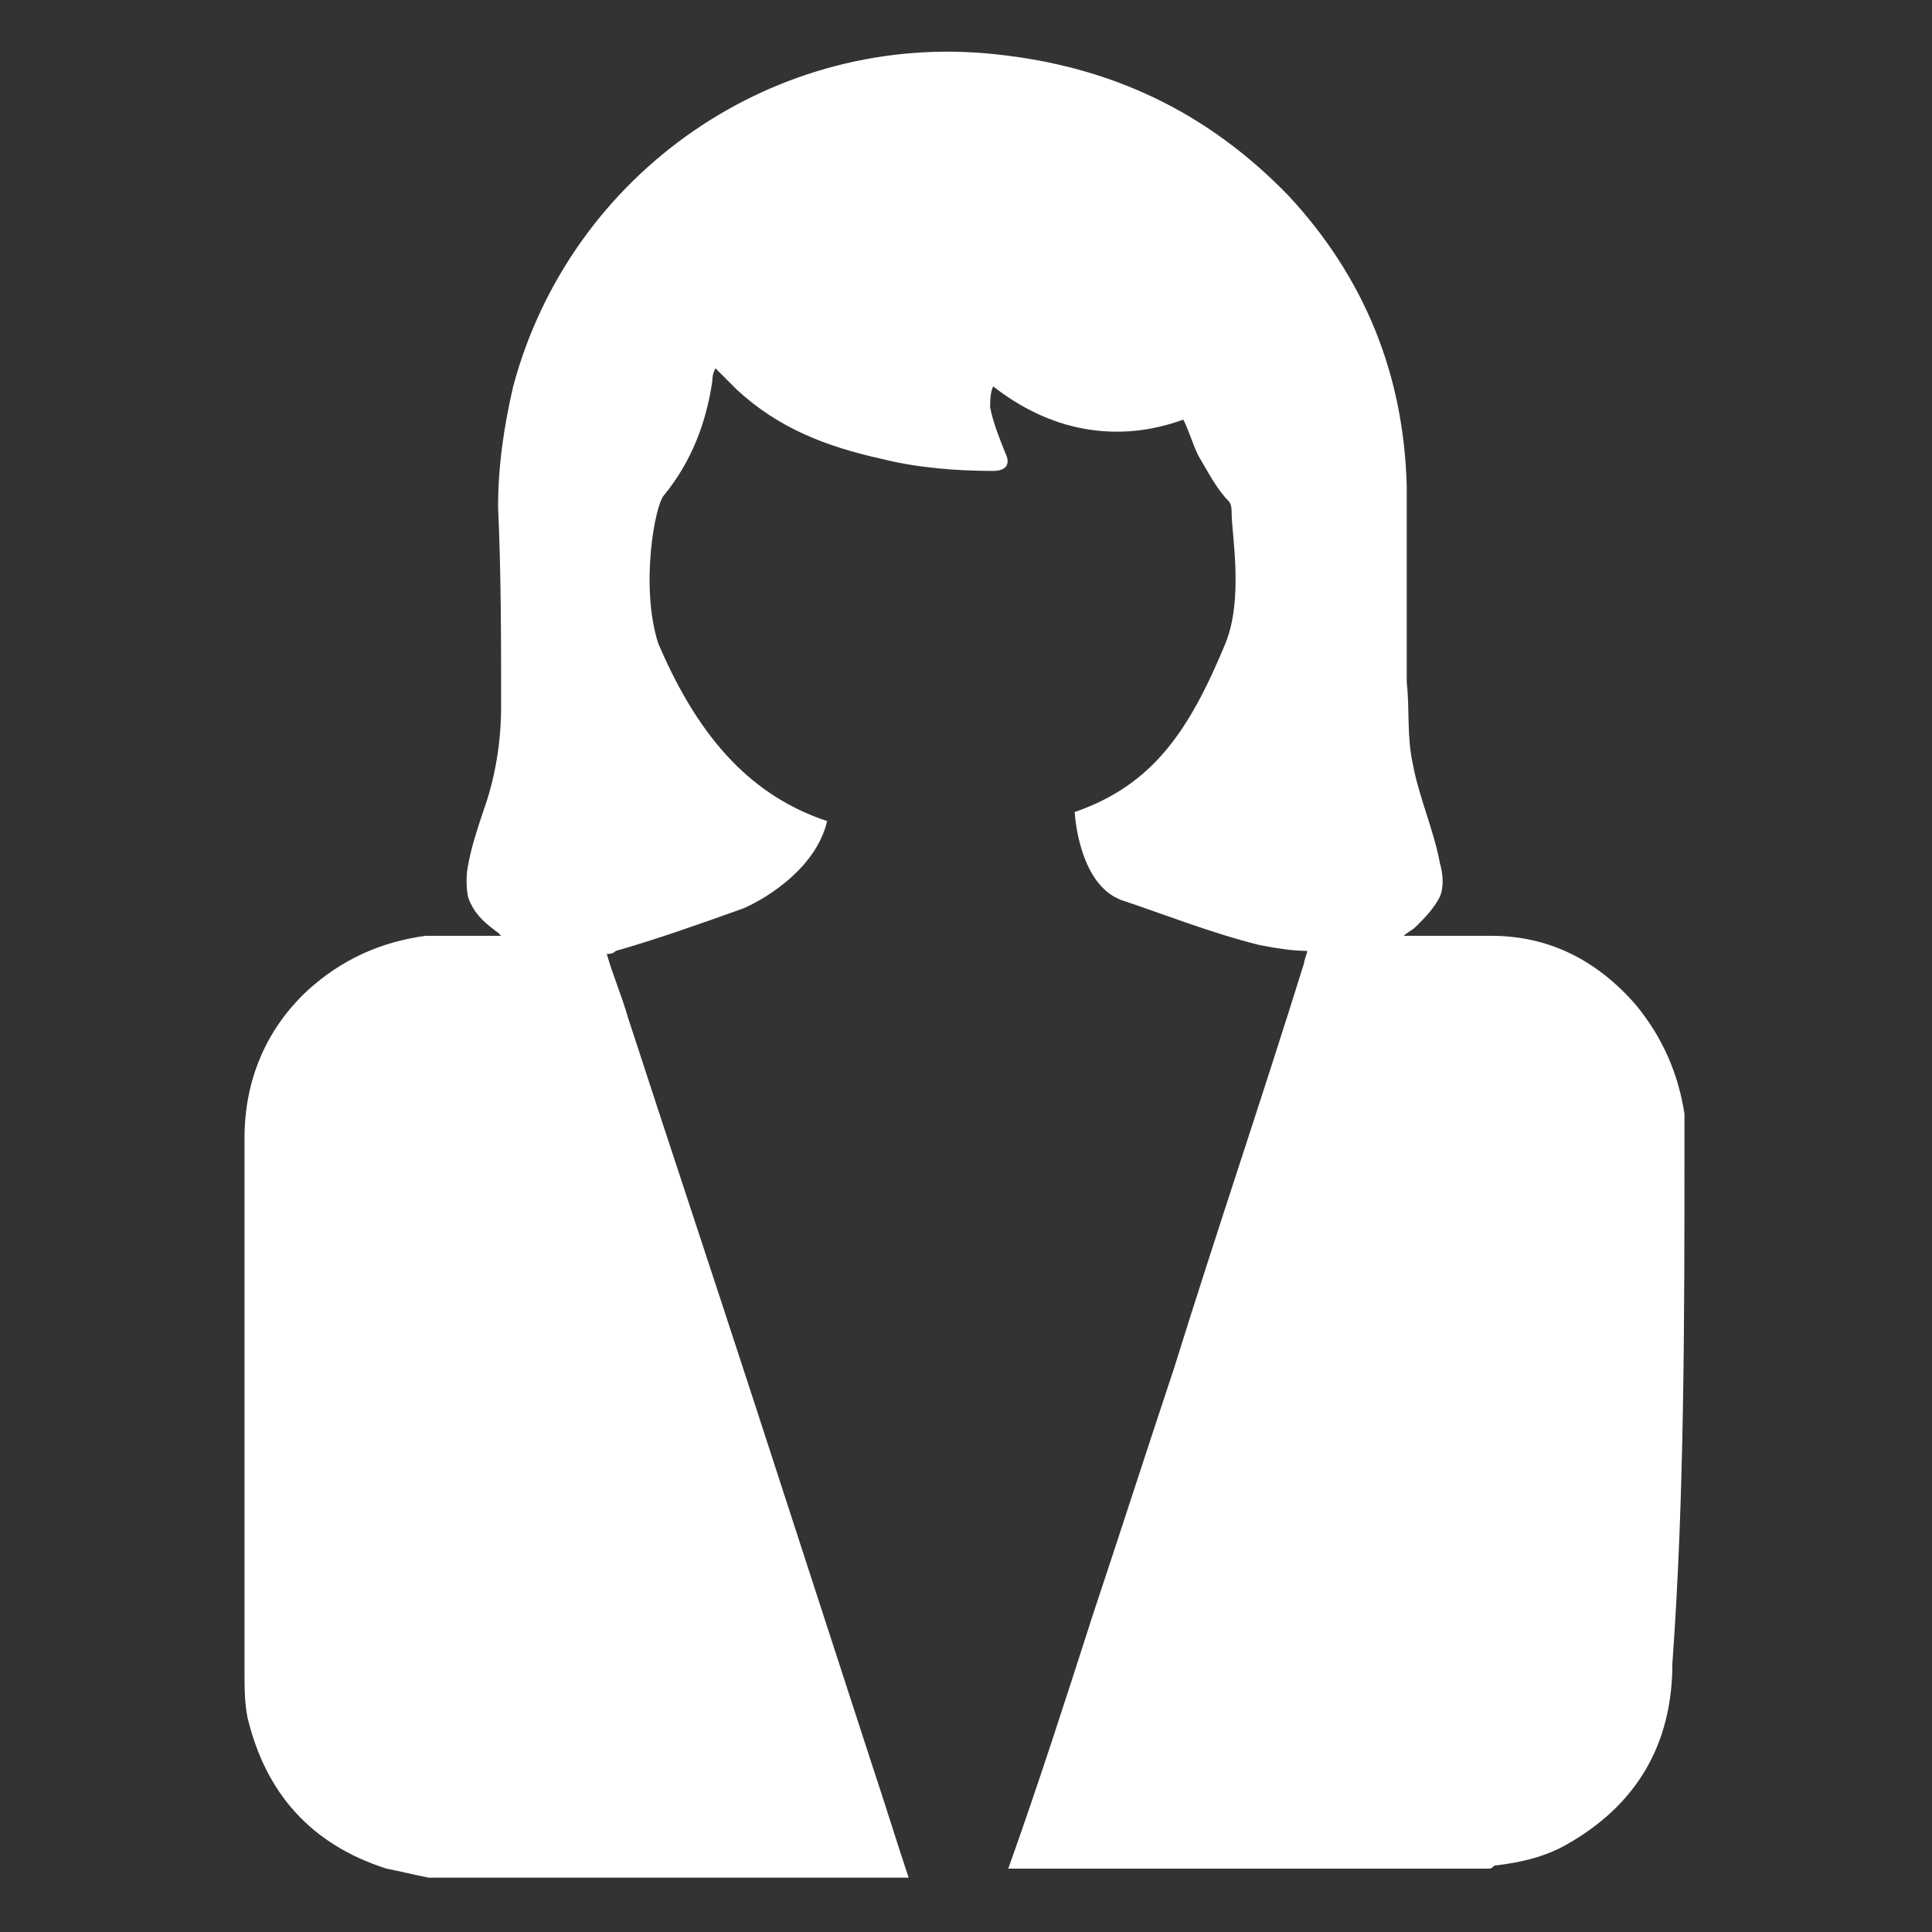 <?xml version="1.0" encoding="utf-8"?>
<!-- Generator: Adobe Illustrator 22.0.0, SVG Export Plug-In . SVG Version: 6.00 Build 0)  -->
<svg version="1.1" id="Capa_1" xmlns="http://www.w3.org/2000/svg" xmlns:xlink="http://www.w3.org/1999/xlink" x="0px" y="0px"
	 viewBox="0 0 64 64" style="enable-background:new 0 0 64 64;" xml:space="preserve">
<rect x="0" y="0" width="64" height="64" fill="#333333" stroke="none"/>
<style type="text/css">
	.st0{fill:#FFFFFF;}
</style>
<path class="st0" d="M55.8,37.8c0-0.3,0-0.6,0-0.9c-0.2-1.3-0.7-2.5-1.6-3.6c-1.3-1.5-2.9-2.3-4.8-2.3c-1,0-1.9,0-2.9,0
	c0.1-0.1,0.3-0.2,0.4-0.3c0.3-0.3,0.6-0.6,0.8-1c0,0,0.2-0.4,0-1.1c-0.2-1.1-0.7-2.2-0.9-3.3c-0.2-0.9-0.1-1.8-0.2-2.7
	c0-2.2,0-4.3,0-6.5c-0.1-3.7-1.4-6.9-3.9-9.6C40,3.7,36.8,2.2,33,1.8c-7.3-0.8-14.1,3.9-16,11c-0.3,1.3-0.5,2.6-0.5,4
	c0.1,2.2,0.1,4.4,0.1,6.6c0,1.2-0.2,2.4-0.6,3.5c-0.2,0.6-0.4,1.2-0.5,1.8c-0.1,0.5,0,1,0,1c0.2,0.6,0.6,0.9,1,1.2
	c0,0,0.1,0.1,0.1,0.1c-0.4,0-0.9,0-1.3,0c-0.4,0-0.8,0-1.2,0c-1.5,0.2-2.8,0.8-3.9,1.8c-1.4,1.3-2.1,3-2.1,4.9c0,5.9,0,11.8,0,17.7
	c0,0.5,0,1,0.1,1.5c0.6,2.5,2.1,4.2,4.6,5c0.5,0.1,0.9,0.2,1.4,0.3c5.3,0,10.6,0,15.9,0c-0.4-1.2-0.8-2.5-1.2-3.7
	c-1.3-4-2.6-8-3.9-12c-1.4-4.3-2.8-8.5-4.2-12.8c-0.2-0.7-0.5-1.4-0.7-2.1c0.1,0,0.2,0,0.3-0.1c1.4-0.4,2.8-0.9,4.2-1.4
	c0.5-0.2,2.4-1.2,2.8-2.9c-2.4-0.8-4.2-2.6-5.6-5.9c-0.6-1.9-0.1-4.6,0.2-4.9c0.9-1.1,1.4-2.4,1.6-3.8c0-0.1,0-0.2,0.1-0.4
	c0.3,0.3,0.5,0.5,0.7,0.7c1.4,1.3,3,1.9,4.8,2.3c1.2,0.3,2.5,0.4,3.7,0.4c0.4,0,0.6-0.2,0.4-0.6c-0.2-0.5-0.4-1-0.5-1.5
	c0-0.2,0-0.5,0.1-0.7c0.9,0.7,1.9,1.2,3,1.4c1.1,0.2,2.2,0.1,3.3-0.3c0.2,0.4,0.3,0.8,0.5,1.2c0.3,0.5,0.6,1.1,1,1.5
	c0.1,0.1,0.1,0.3,0.1,0.4c0,0.7,0.4,2.8-0.2,4.3c-1.2,2.9-2.4,4.7-5,5.6c0,0,0.1,2.1,1.3,2.8l0.2,0.1c1.5,0.5,3,1.1,4.6,1.5
	c0.5,0.1,1.1,0.2,1.6,0.2c0,0.1-0.1,0.3-0.1,0.4c-1.4,4.5-2.9,8.9-4.3,13.4c-0.9,2.7-1.8,5.5-2.7,8.2c-0.9,2.8-1.8,5.6-2.8,8.4
	c5.3,0,10.6,0,15.9,0c0.1,0,0.1,0,0.2-0.1c0.9-0.1,1.7-0.3,2.4-0.7c2.3-1.3,3.5-3.3,3.5-6C55.8,49.6,55.8,43.7,55.8,37.8z"/>
</svg>
